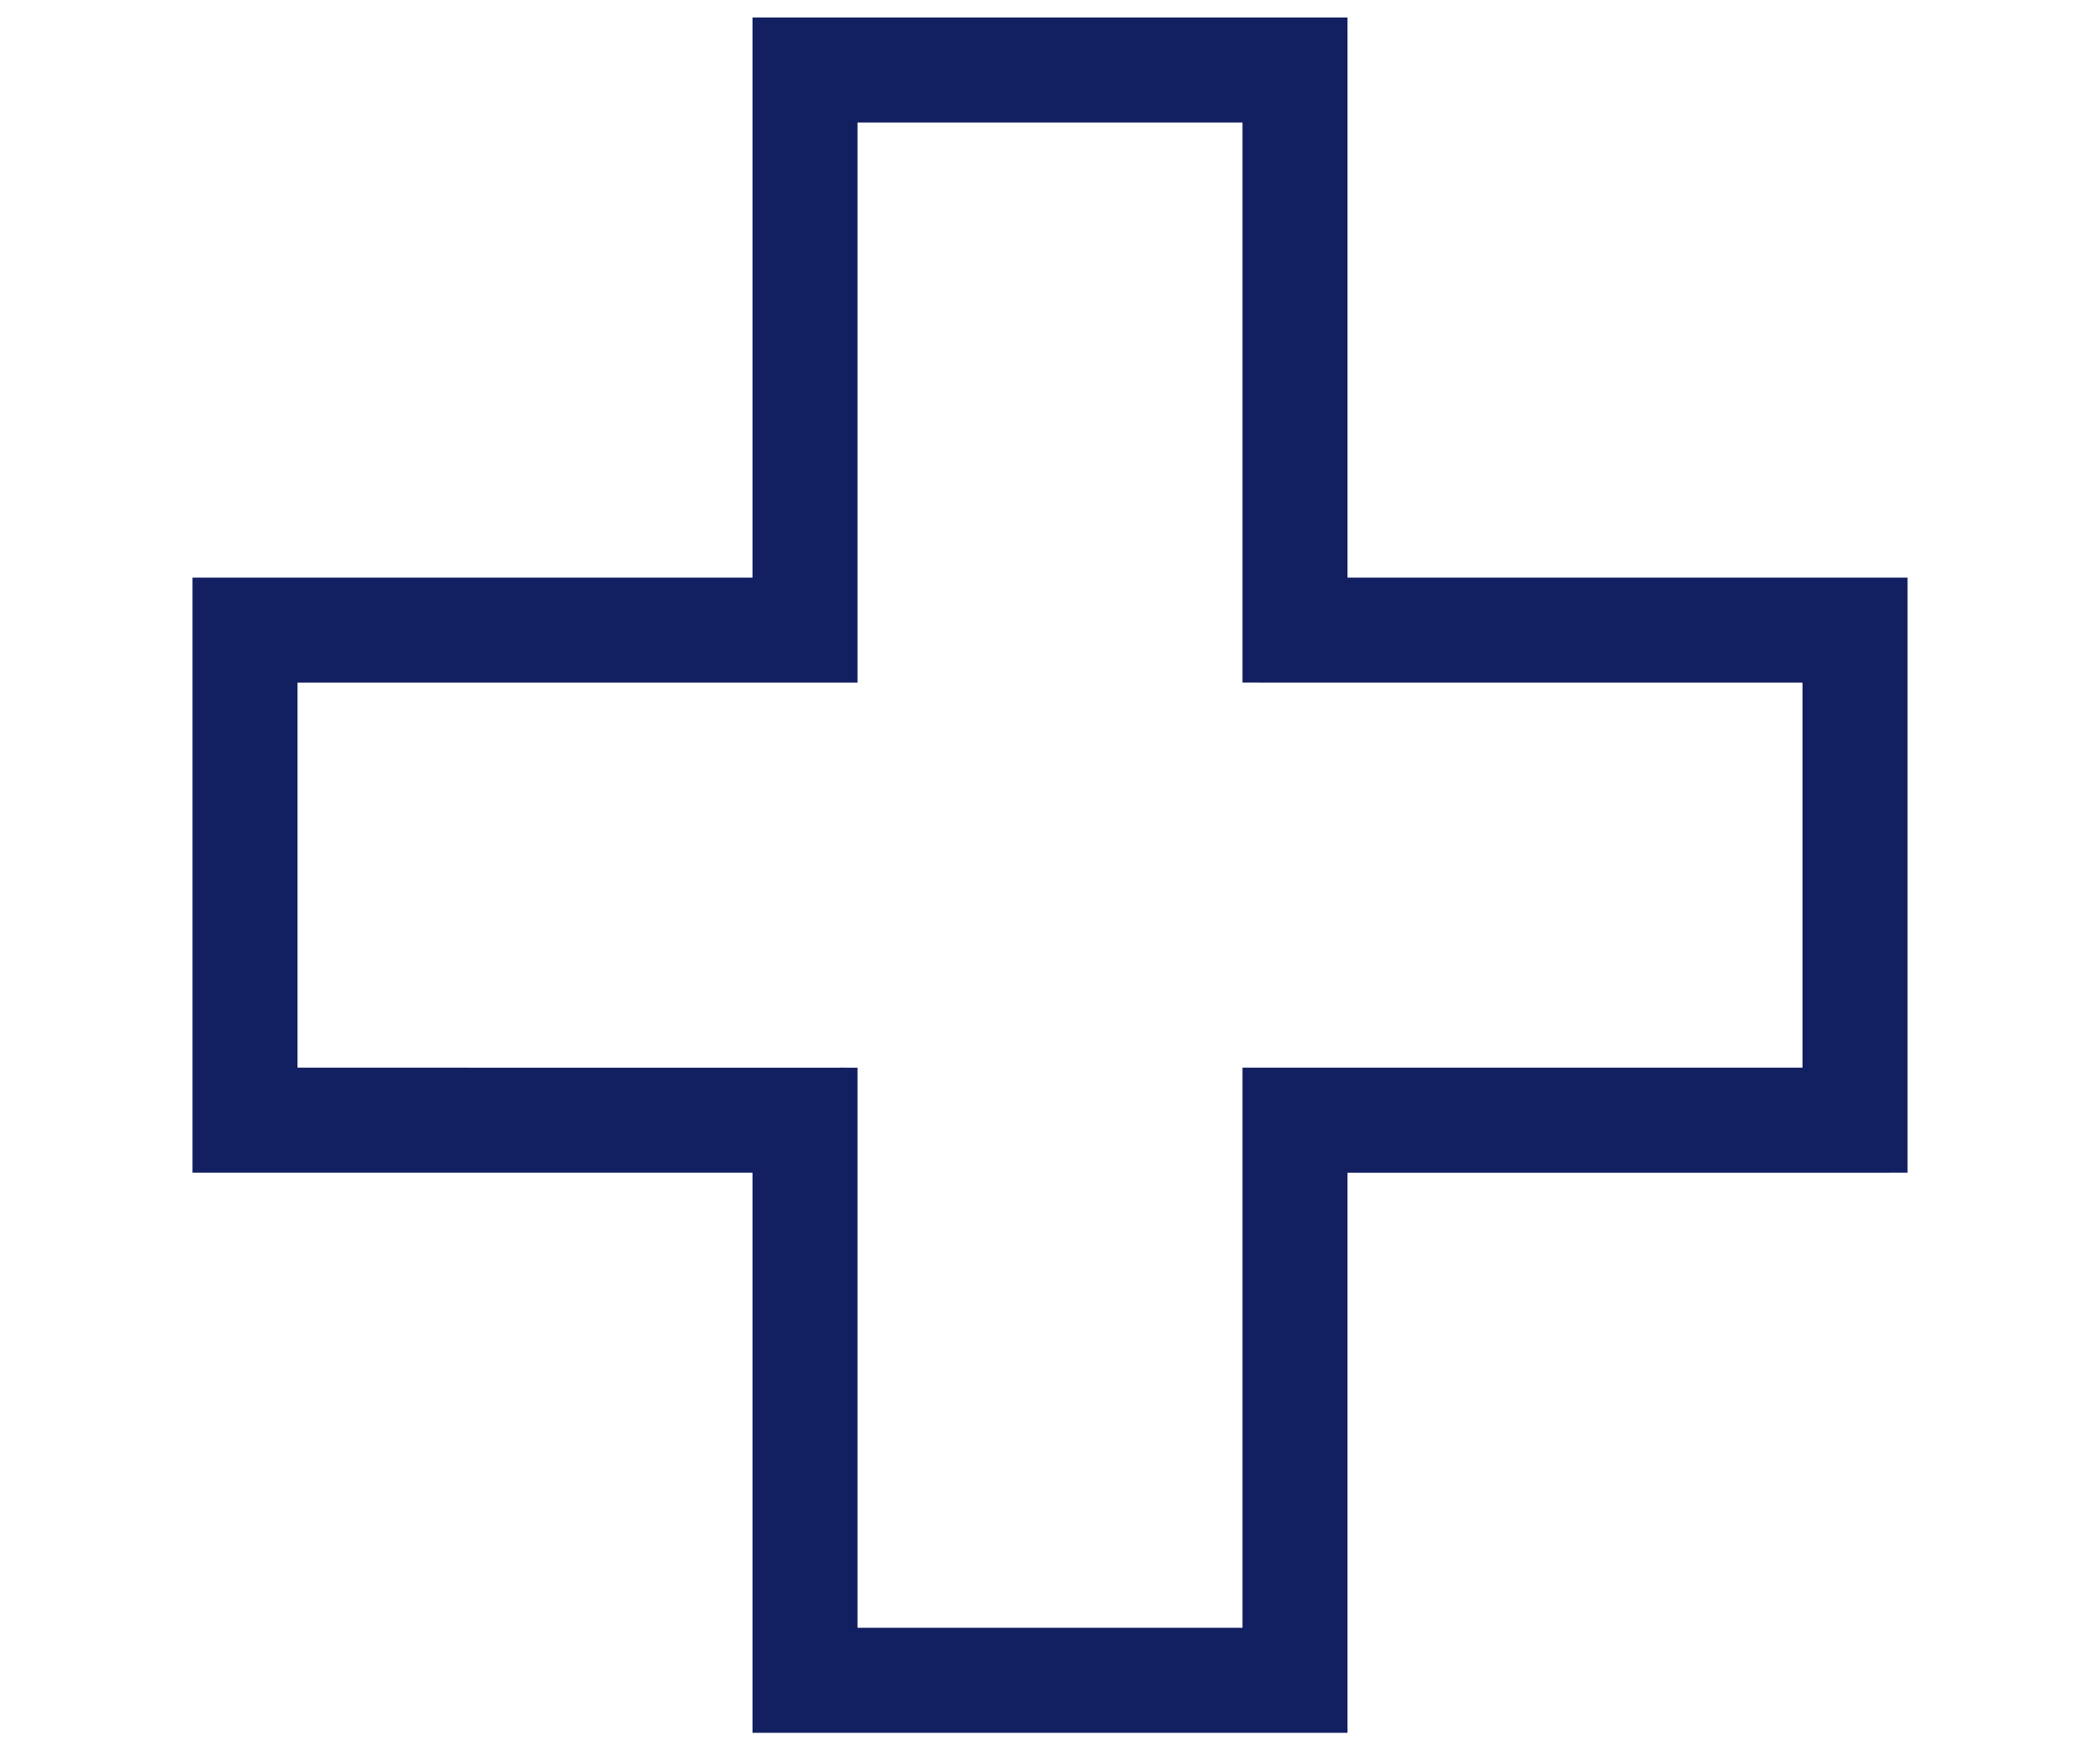 <svg width="60" height="50" viewBox="0 0 60 50" fill="none" xmlns="http://www.w3.org/2000/svg"><path fill-rule="evenodd" clip-rule="evenodd" d="M38 1v16h16v16H38v16H22V33H6V17h16V1h16zm-2 30h16V19H36V3H24v16H8v12h16v16h12V31z" fill="#121F61"/><path d="M38 17h-.5v.5h.5V17zm0-16h.5V.5H38V1zm16 16h.5v-.5H54v.5zm0 16v.5h.5V33H54zm-16 0v-.5h-.5v.5h.5zm0 16v.5h.5V49H38zm-16 0h-.5v.5h.5V49zm0-16h.5v-.5H22v.5zM6 33h-.5v.5H6V33zm0-16v-.5h-.5v.5H6zm16 0v.5h.5V17H22zm0-16V.5h-.5V1h.5zm30 30v.5h.5V31H52zm-16 0v-.5h-.5v.5h.5zm16-12h.5v-.5H52v.5zm-16 0h-.5v.5h.5V19zm0-16h.5v-.5H36V3zM24 3v-.5h-.5V3h.5zm0 16v.5h.5V19H24zM8 19v-.5h-.5v.5H8zm0 12h-.5v.5H8V31zm16 0h.5v-.5H24v.5zm0 16h-.5v.5h.5V47zm12 0v.5h.5V47H36zm2.5-30V1h-1v16h1zm15.5-.5H38v1h16v-1zm.5 16.5V17h-1v16h1zm-16.5.5h16v-1H38v1zm.5 15.5V33h-1v16h1zm-16.5.5h16v-1H22v1zM21.5 33v16h1V33h-1zM6 33.5h16v-1H6v1zM5.5 17v16h1V17h-1zm16.5-.5H6v1h16v-1zM21.5 1v16h1V1h-1zM38 .5H22v1h16v-1zm14 30H36v1h16v-1zM51.5 19v12h1V19h-1zm-15.5.5h16v-1H36v1zM35.5 3v16h1V3h-1zM24 3.5h12v-1H24v1zm.5 15.5V3h-1v16h1zM8 19.5h16v-1H8v1zM8.5 31V19h-1v12h1zm15.5-.5H8v1h16v-1zm.5 16.5V31h-1v16h1zm11.5-.5H24v1h12v-1zM35.5 31v16h1V31h-1z" fill="#121F61"/></svg>